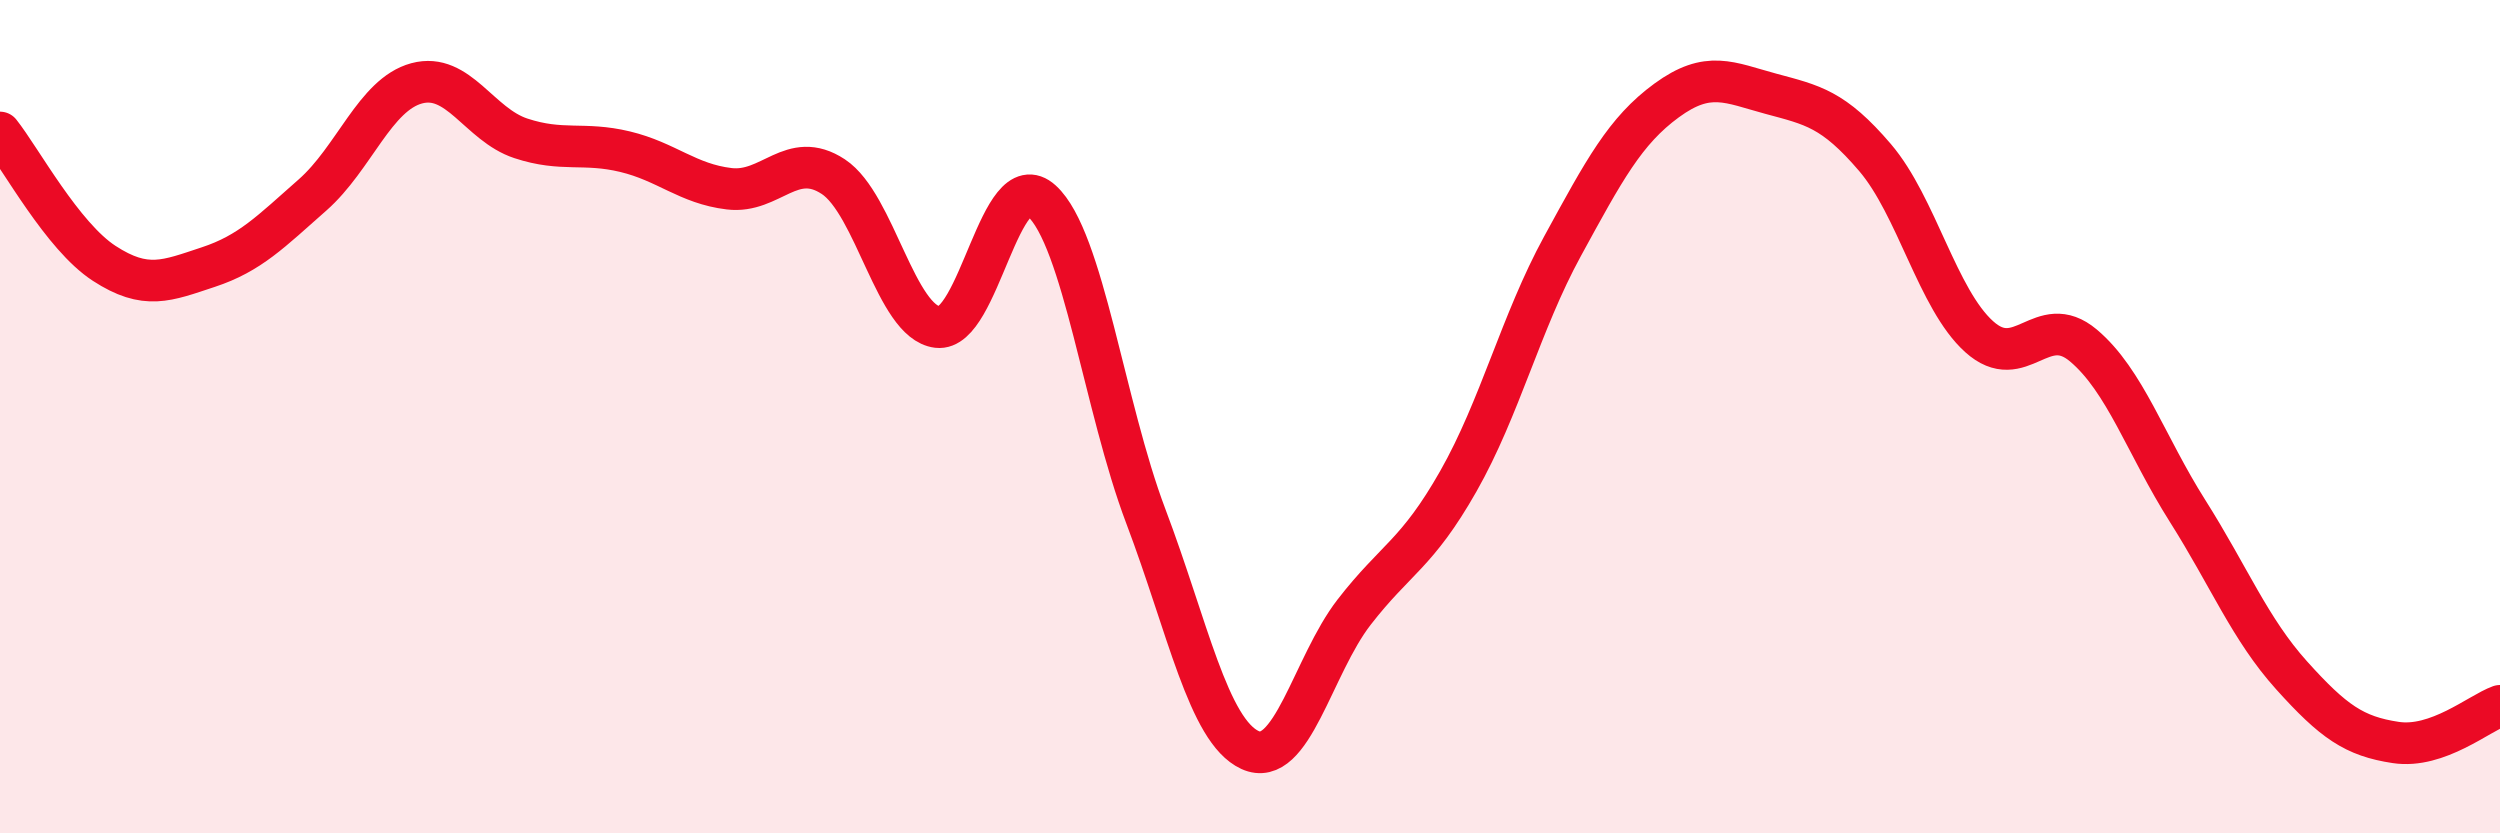 
    <svg width="60" height="20" viewBox="0 0 60 20" xmlns="http://www.w3.org/2000/svg">
      <path
        d="M 0,3.18 C 0.5,3.81 1.5,5.67 2.5,6.32 C 3.5,6.97 4,6.74 5,6.41 C 6,6.08 6.5,5.56 7.5,4.68 C 8.5,3.8 9,2.27 10,2 C 11,1.73 11.5,2.99 12.5,3.32 C 13.5,3.65 14,3.4 15,3.64 C 16,3.88 16.5,4.41 17.5,4.53 C 18.5,4.65 19,3.58 20,4.24 C 21,4.9 21.5,7.73 22.5,7.85 C 23.5,7.97 24,3.91 25,4.82 C 26,5.73 26.5,9.75 27.5,12.39 C 28.5,15.03 29,17.54 30,18 C 31,18.46 31.5,15.98 32.5,14.69 C 33.5,13.4 34,13.31 35,11.55 C 36,9.79 36.5,7.74 37.5,5.91 C 38.5,4.08 39,3.14 40,2.41 C 41,1.68 41.5,1.98 42.5,2.25 C 43.5,2.52 44,2.61 45,3.78 C 46,4.95 46.5,7.18 47.5,8.08 C 48.5,8.98 49,7.45 50,8.29 C 51,9.13 51.5,10.68 52.5,12.26 C 53.5,13.84 54,15.1 55,16.21 C 56,17.32 56.5,17.67 57.5,17.82 C 58.5,17.97 59.5,17.12 60,16.94L60 20L0 20Z"
        fill="#EB0A25"
        opacity="0.1"
        stroke-linecap="round"
        stroke-linejoin="round"
      />
      <path
        d="M 0,3.18 C 0.5,3.81 1.5,5.67 2.5,6.32 C 3.5,6.97 4,6.74 5,6.41 C 6,6.08 6.5,5.56 7.5,4.68 C 8.5,3.8 9,2.27 10,2 C 11,1.73 11.5,2.99 12.5,3.32 C 13.5,3.65 14,3.4 15,3.64 C 16,3.88 16.5,4.41 17.5,4.53 C 18.5,4.65 19,3.58 20,4.24 C 21,4.9 21.5,7.73 22.5,7.85 C 23.5,7.97 24,3.91 25,4.82 C 26,5.73 26.5,9.75 27.5,12.39 C 28.5,15.03 29,17.54 30,18 C 31,18.46 31.5,15.98 32.5,14.69 C 33.5,13.4 34,13.31 35,11.55 C 36,9.79 36.5,7.74 37.5,5.91 C 38.5,4.08 39,3.14 40,2.41 C 41,1.68 41.5,1.98 42.5,2.25 C 43.5,2.52 44,2.61 45,3.78 C 46,4.95 46.5,7.18 47.5,8.08 C 48.5,8.98 49,7.45 50,8.29 C 51,9.13 51.5,10.68 52.5,12.26 C 53.5,13.84 54,15.1 55,16.21 C 56,17.32 56.5,17.67 57.5,17.82 C 58.5,17.97 59.5,17.12 60,16.94"
        stroke="#EB0A25"
        stroke-width="1"
        fill="none"
        stroke-linecap="round"
        stroke-linejoin="round"
      />
    </svg>
  